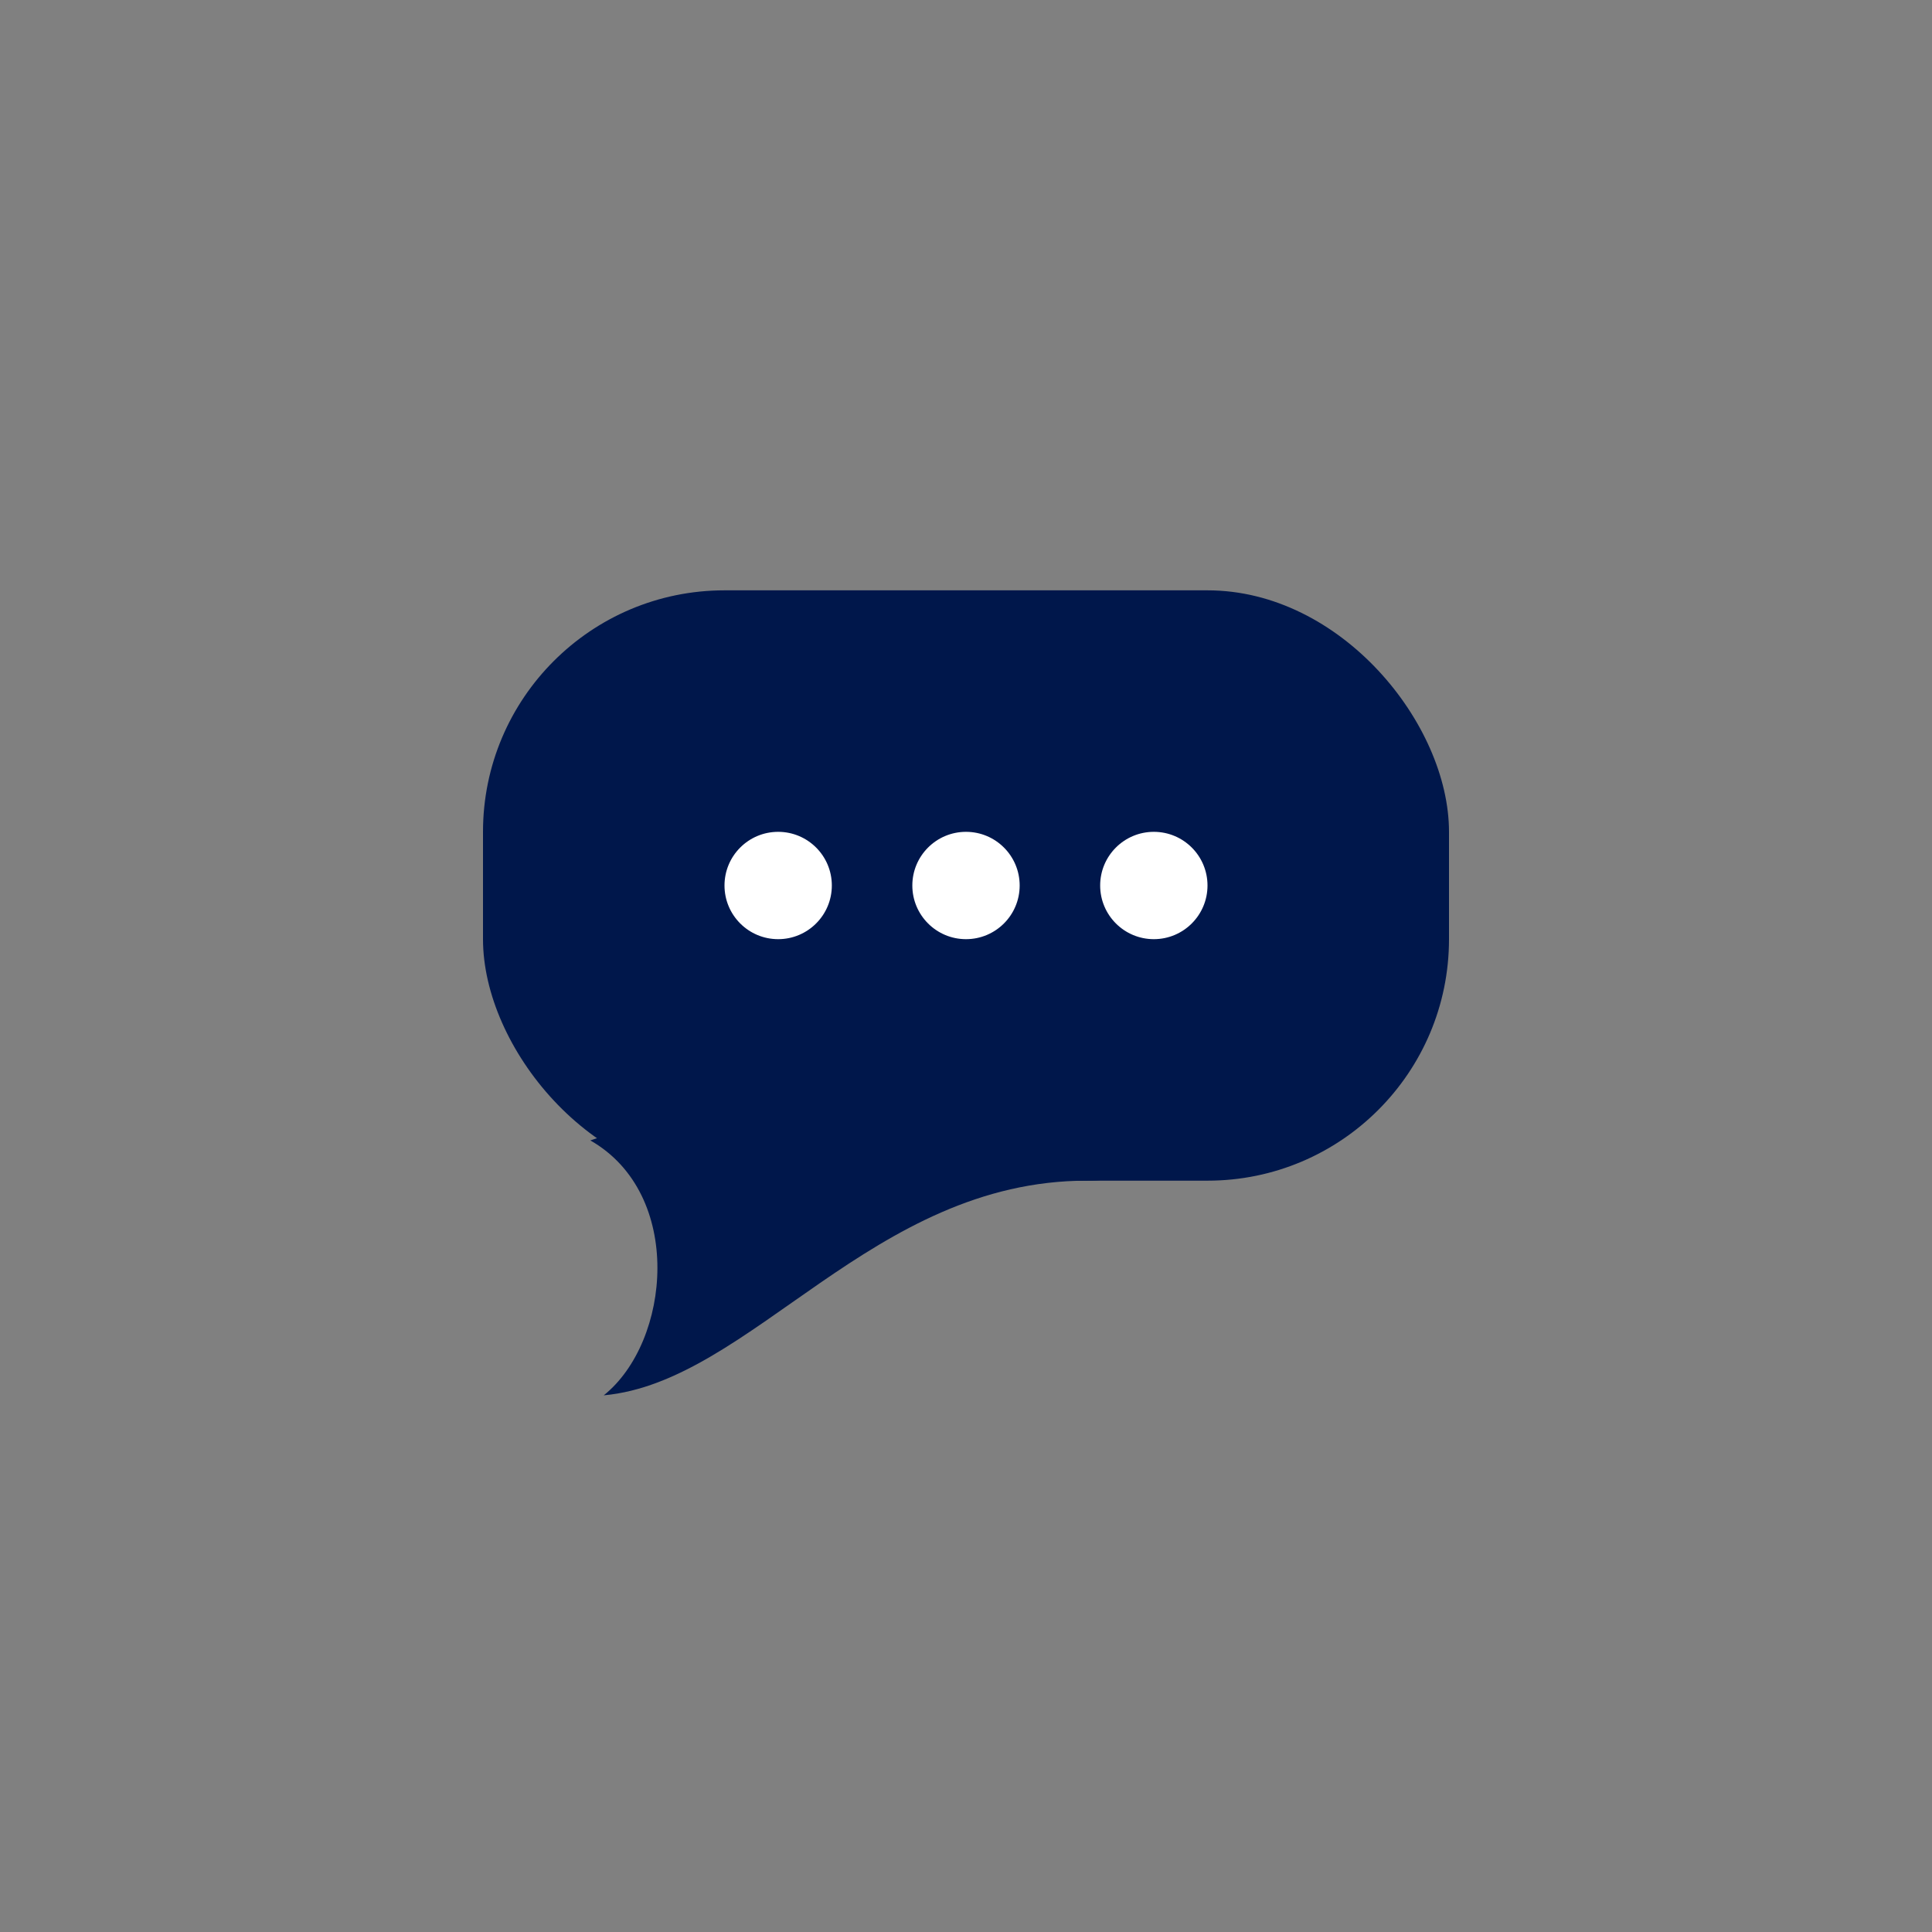 <svg width="72" height="72" viewBox="0 0 72 72" fill="none" xmlns="http://www.w3.org/2000/svg">
<rect x="0" y="0" width="72" height="72" fill="#808080" stroke="none"/>
<rect x="18" y="22" width="36" height="22" rx="9" fill="#00174B"/>
<path d="M22.5 52C25 50 25.5 44.5 22 42.5L29.5 40C33.5 41.333 44.5 44 40.5 44C32.5 44 28 51.5 22.5 52Z" fill="#00174B"/>
<circle cx="29" cy="33" r="2" fill="white"/>
<circle cx="36" cy="33" r="2" fill="white"/>
<circle cx="43" cy="33" r="2" fill="white"/>
</svg>
